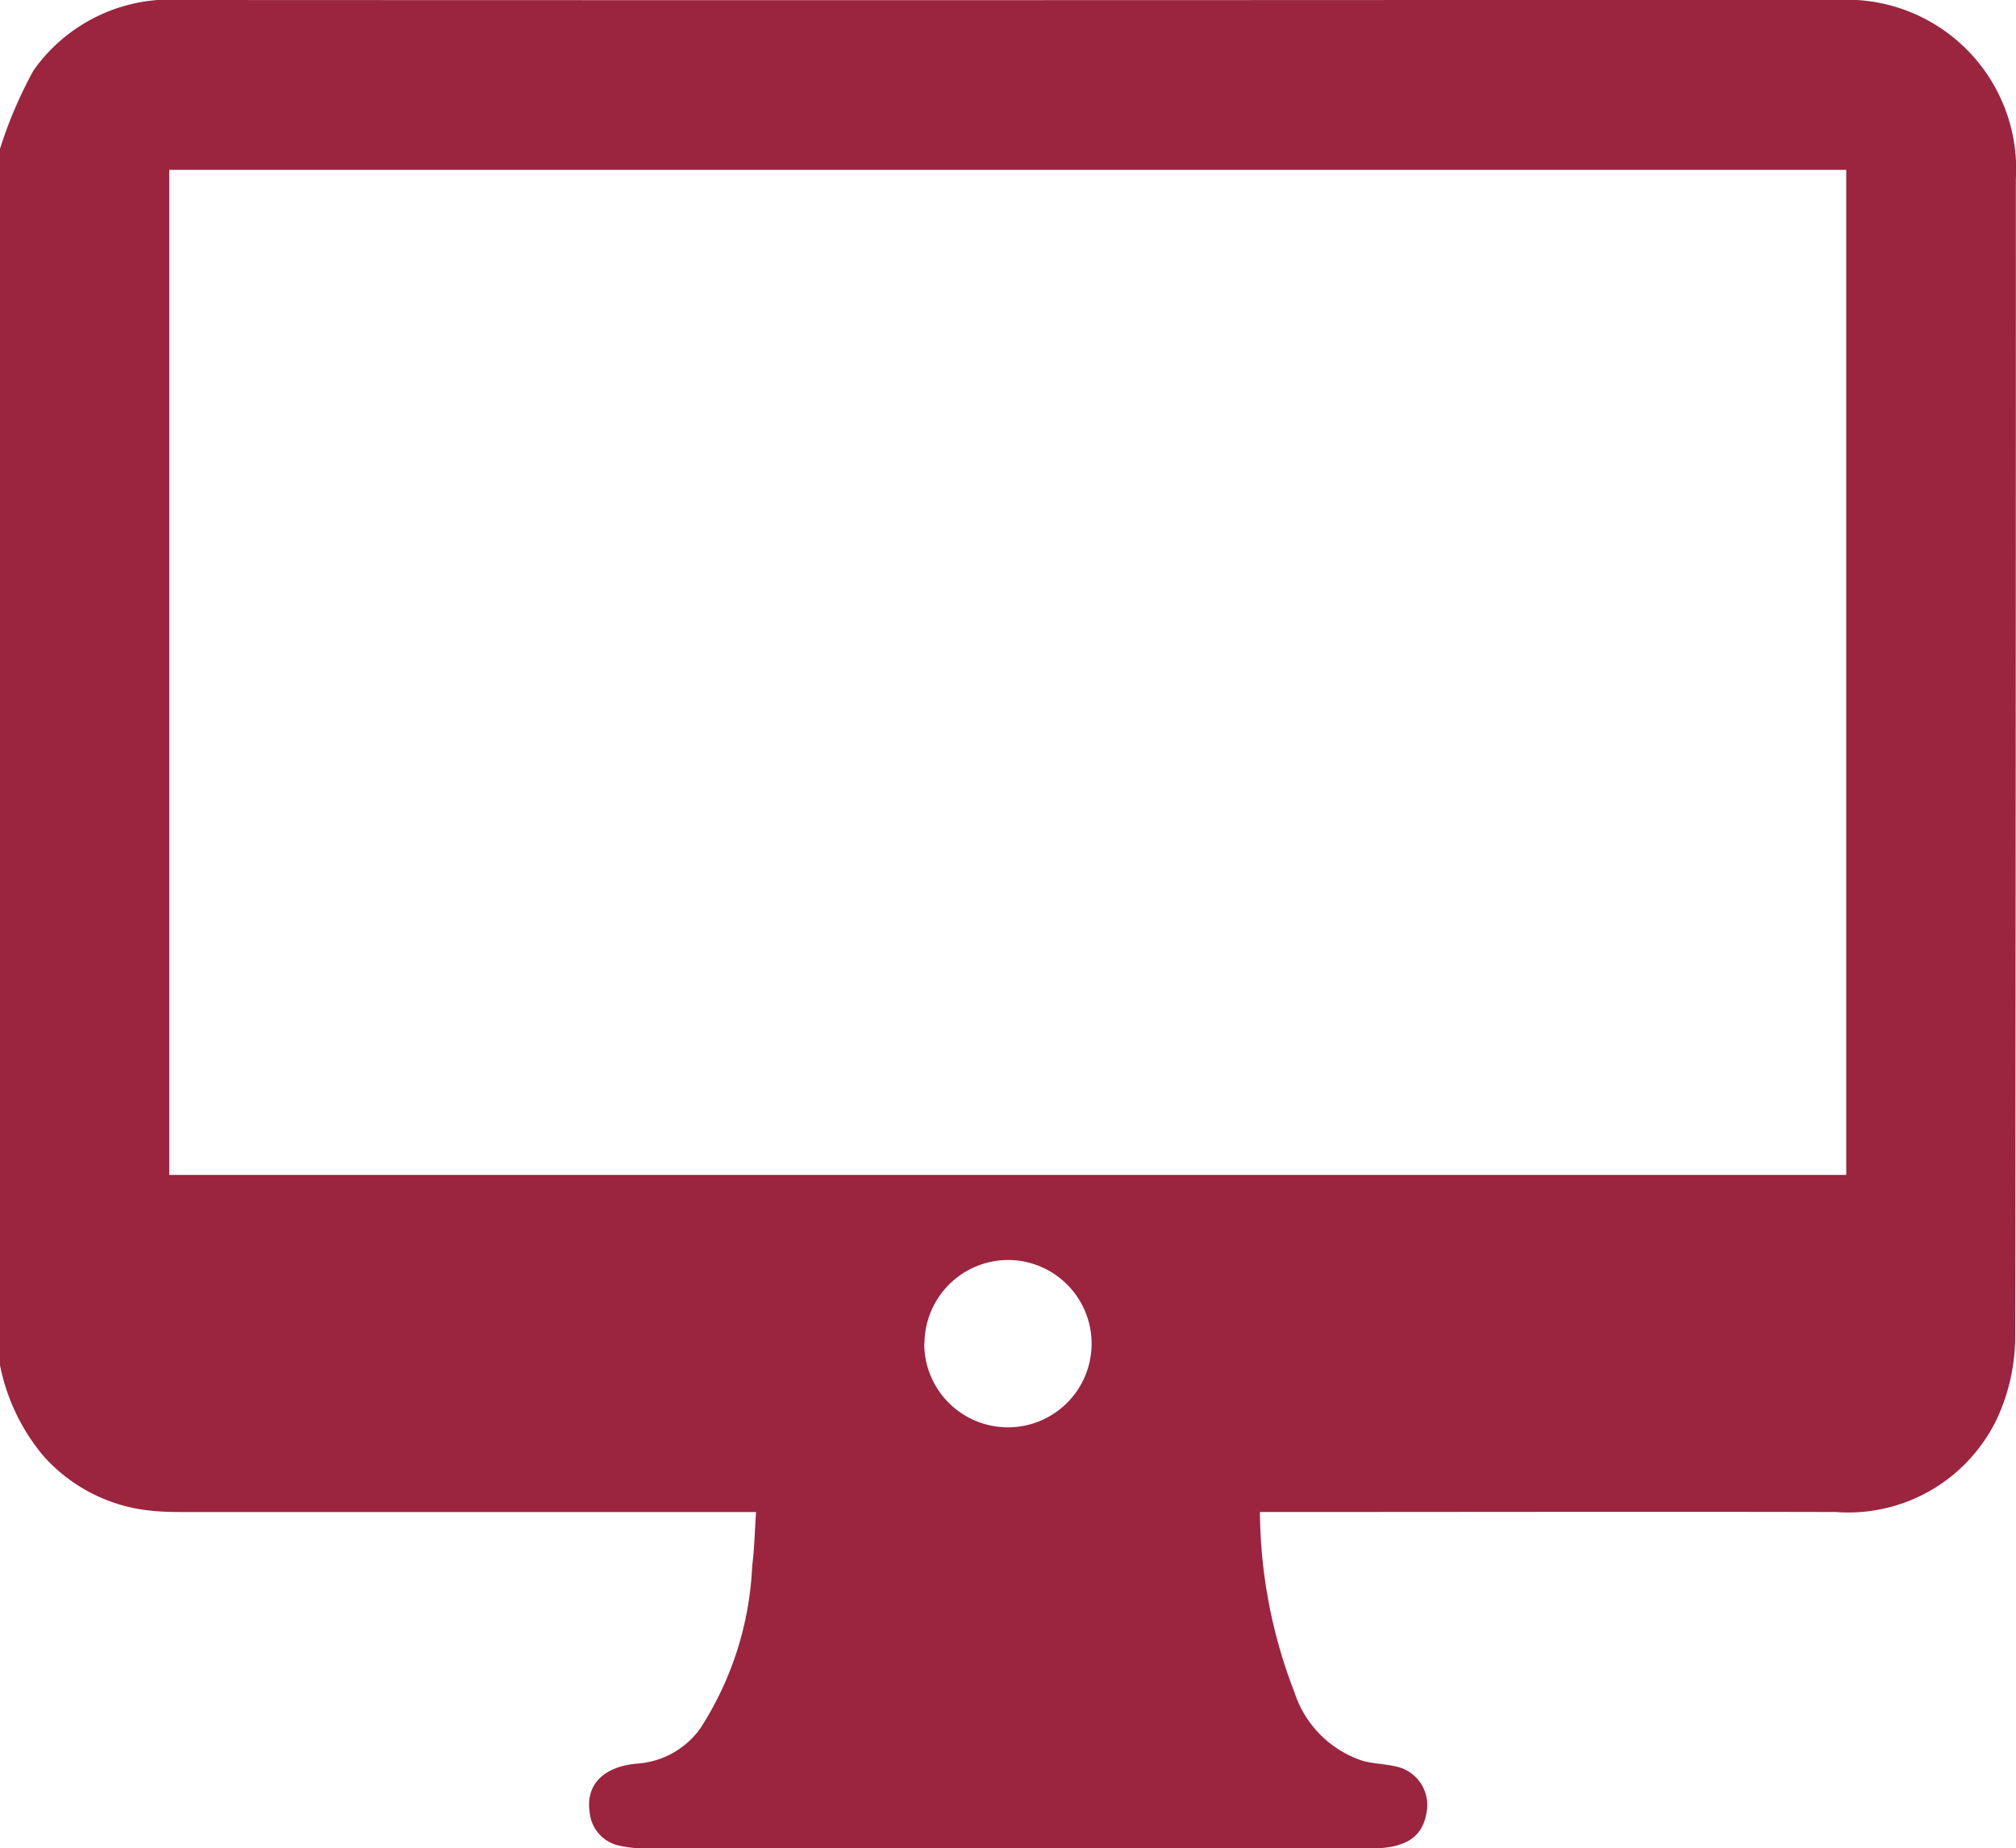 <svg id="Grupo_6411" data-name="Grupo 6411" xmlns="http://www.w3.org/2000/svg" xmlns:xlink="http://www.w3.org/1999/xlink" width="42.375" height="38.857" viewBox="0 0 42.375 38.857">
  <defs>
    <clipPath id="clip-path">
      <rect id="Rectángulo_25867" data-name="Rectángulo 25867" width="42.375" height="38.857" fill="#9b243e"/>
    </clipPath>
  </defs>
  <g id="Grupo_6410" data-name="Grupo 6410" clip-path="url(#clip-path)">
    <path id="Trazado_16898" data-name="Trazado 16898" d="M0,28.7V3.127A9.182,9.182,0,0,1,.706,1.478,3.524,3.524,0,0,1,3.857,0Q17.179.007,30.5,0c2.7,0,5.406-.008,8.109,0A3.561,3.561,0,0,1,42.372,3.77q0,12.143-.014,24.286A4.137,4.137,0,0,1,42,29.771a3.463,3.463,0,0,1-3.416,2.015c-3.862-.009-7.723,0-11.585,0h-.516a10.655,10.655,0,0,0,.729,3.8,2.242,2.242,0,0,0,1.441,1.434c.225.058.464.063.691.116a.829.829,0,0,1,.635,1c-.094.5-.453.722-1.174.723q-7.613,0-15.226,0a2.524,2.524,0,0,1-.532-.053.789.789,0,0,1-.652-.705c-.089-.573.279-.964,1-1.026a1.777,1.777,0,0,0,1.325-.74,6.837,6.837,0,0,0,1.091-3.42c.047-.361.053-.728.081-1.128h-.549q-5.689,0-11.378,0c-.262,0-.525,0-.785-.028A3.476,3.476,0,0,1,.885,30.575,4.273,4.273,0,0,1,0,28.7m3.558-4H38.807V3.571H3.558Zm15.869,3.536A1.759,1.759,0,1,0,21.2,26.488a1.762,1.762,0,0,0-1.768,1.752" transform="translate(0 0)" fill="#9b243e"/>
  </g>
</svg>
